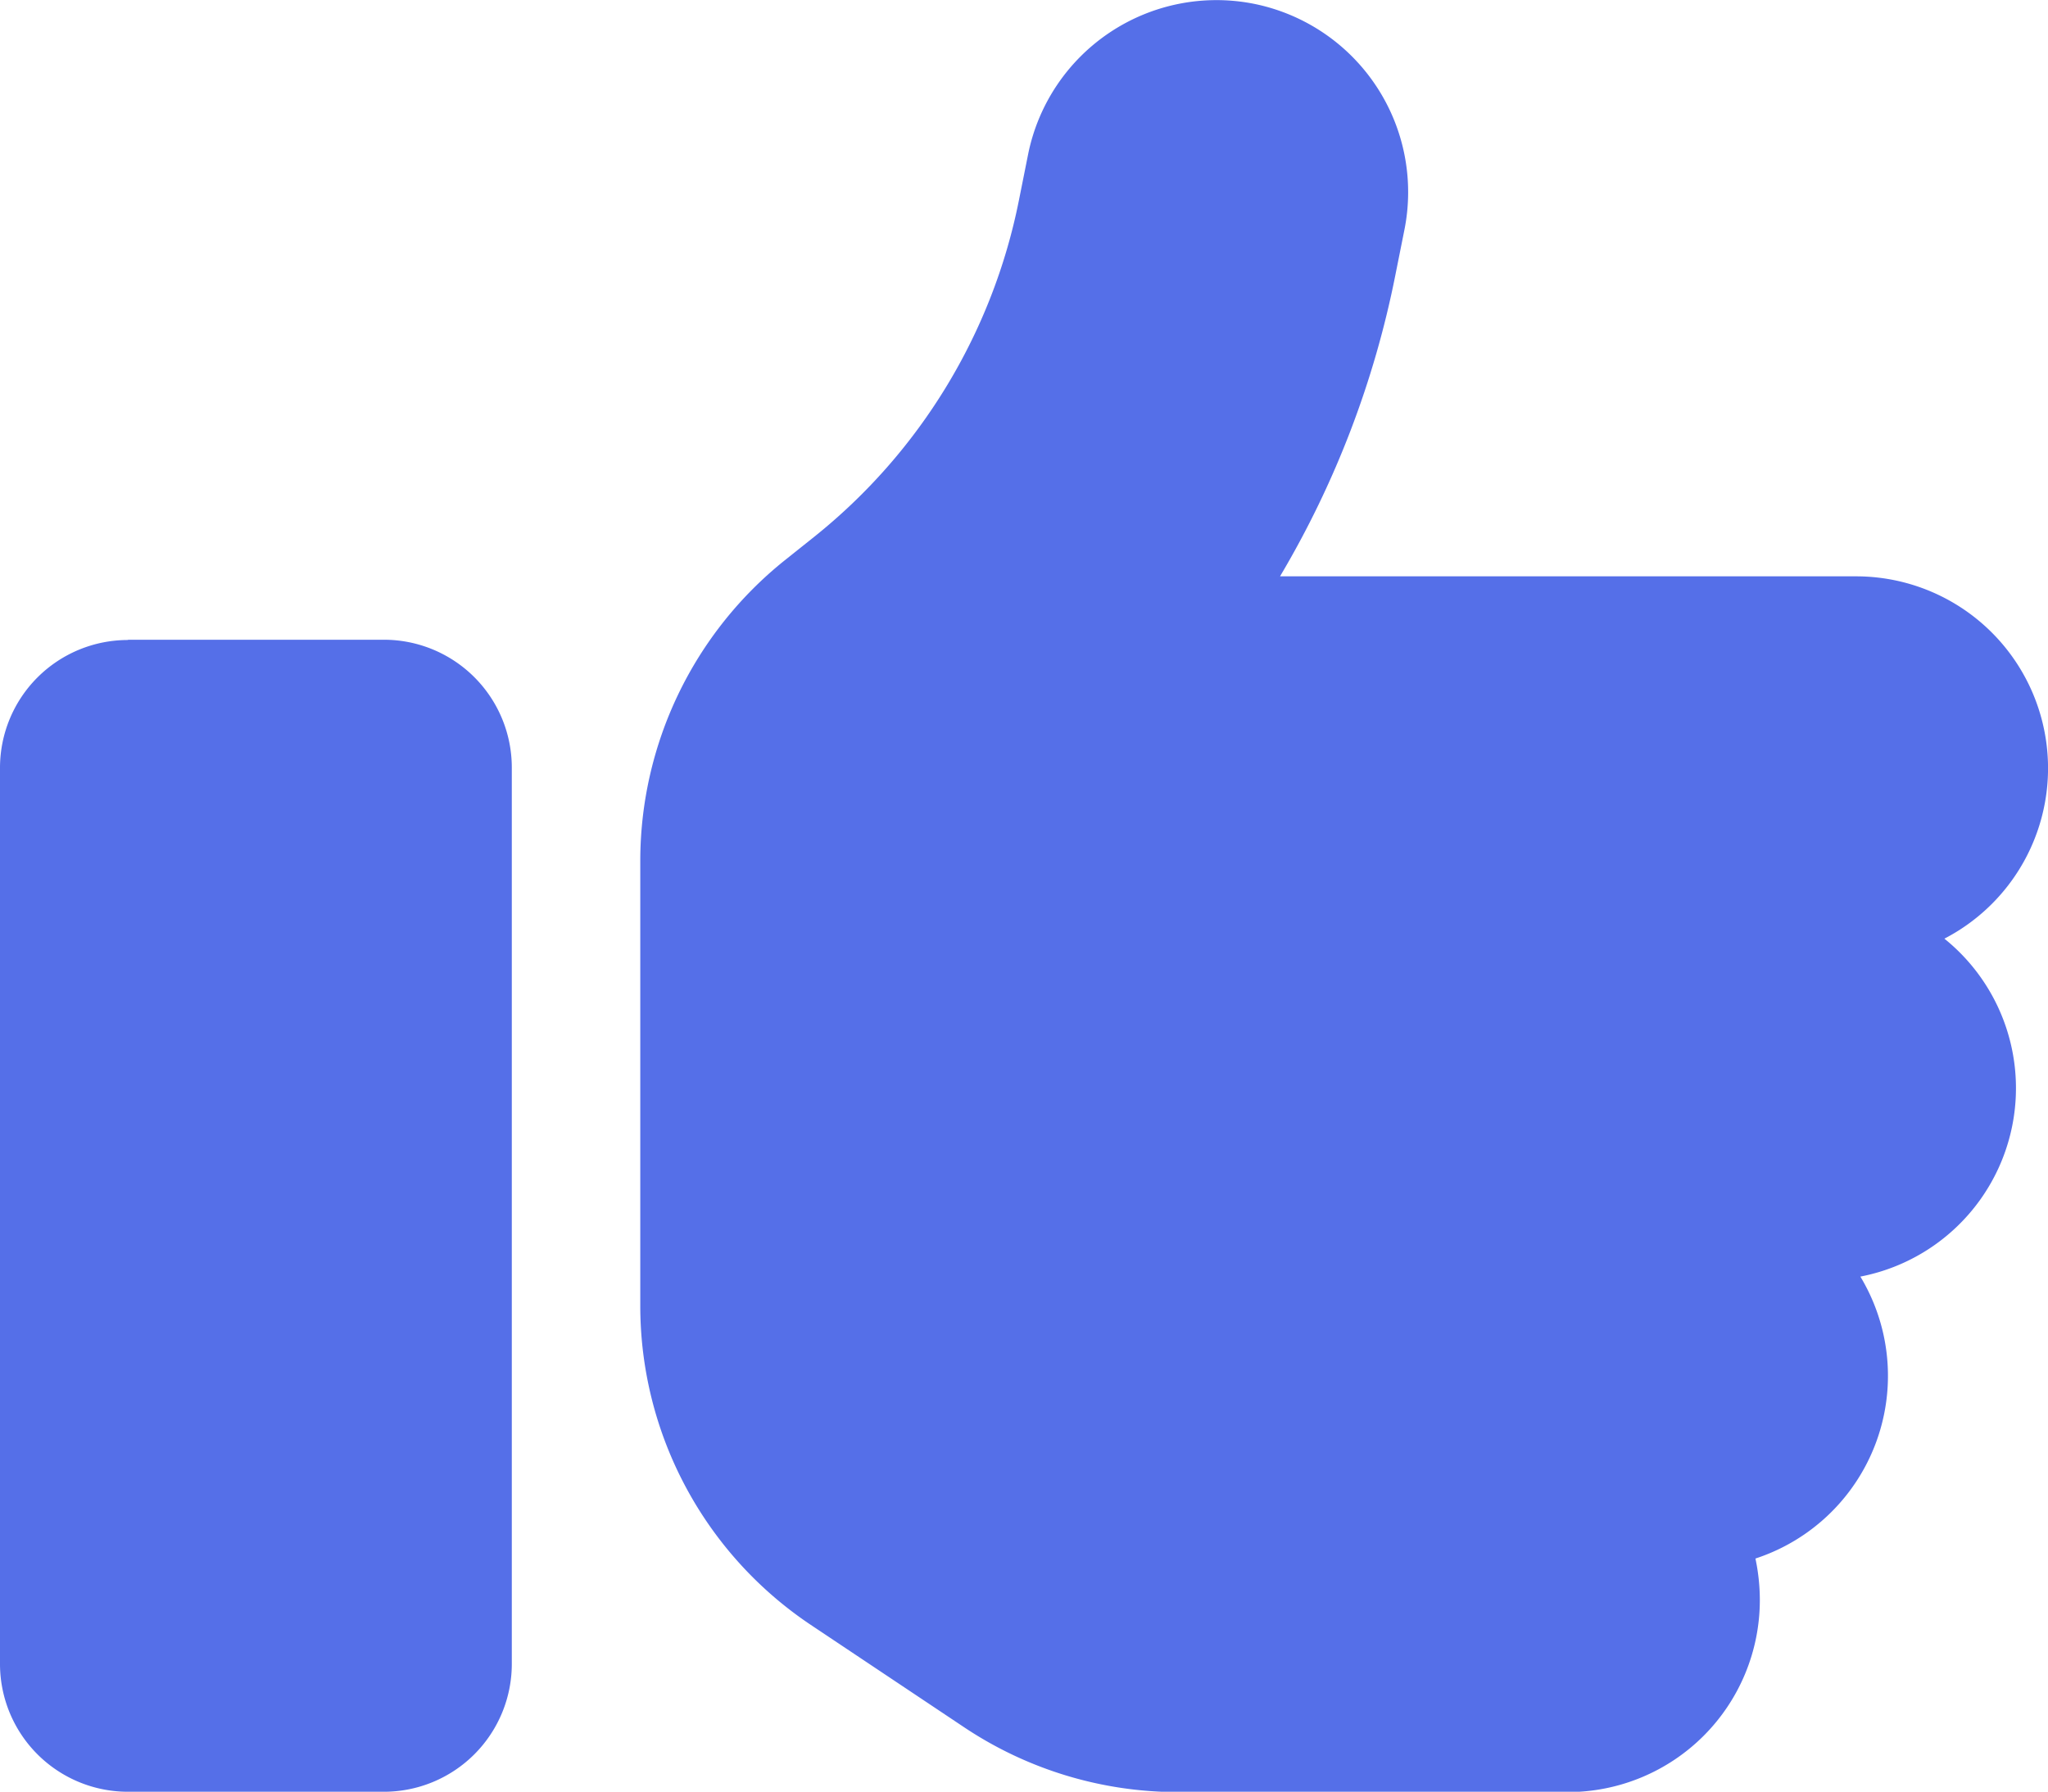 <svg xmlns="http://www.w3.org/2000/svg" width="31.228" height="27.327" viewBox="0 0 31.228 27.327">
  <path id="thumbs-up-solid_2_" data-name="thumbs-up-solid (2)" d="M19.115,32.017a2.93,2.93,0,0,1,2.3,3.446l-.14.7a14.541,14.541,0,0,1-1.757,4.587H28.3a2.927,2.927,0,0,1,1.348,5.526,2.927,2.927,0,0,1-1.281,5.154,2.932,2.932,0,0,1-1.6,4.3,3.063,3.063,0,0,1,.067.634,2.928,2.928,0,0,1-2.928,2.928H17.962a5.867,5.867,0,0,1-3.251-.982l-2.348-1.568a5.855,5.855,0,0,1-2.6-4.873V45.082a5.876,5.876,0,0,1,2.2-4.574l.451-.36a8.762,8.762,0,0,0,3.123-5.136l.14-.7A2.93,2.93,0,0,1,19.115,32.017Zm-17.163,9.7h3.9a1.95,1.95,0,0,1,1.952,1.952V57.335a1.95,1.95,0,0,1-1.952,1.952h-3.9A1.95,1.95,0,0,1,0,57.335V43.673A1.95,1.95,0,0,1,1.952,41.721Z" transform="translate(0 -31.96)" fill="#556fe8"/>
</svg>
